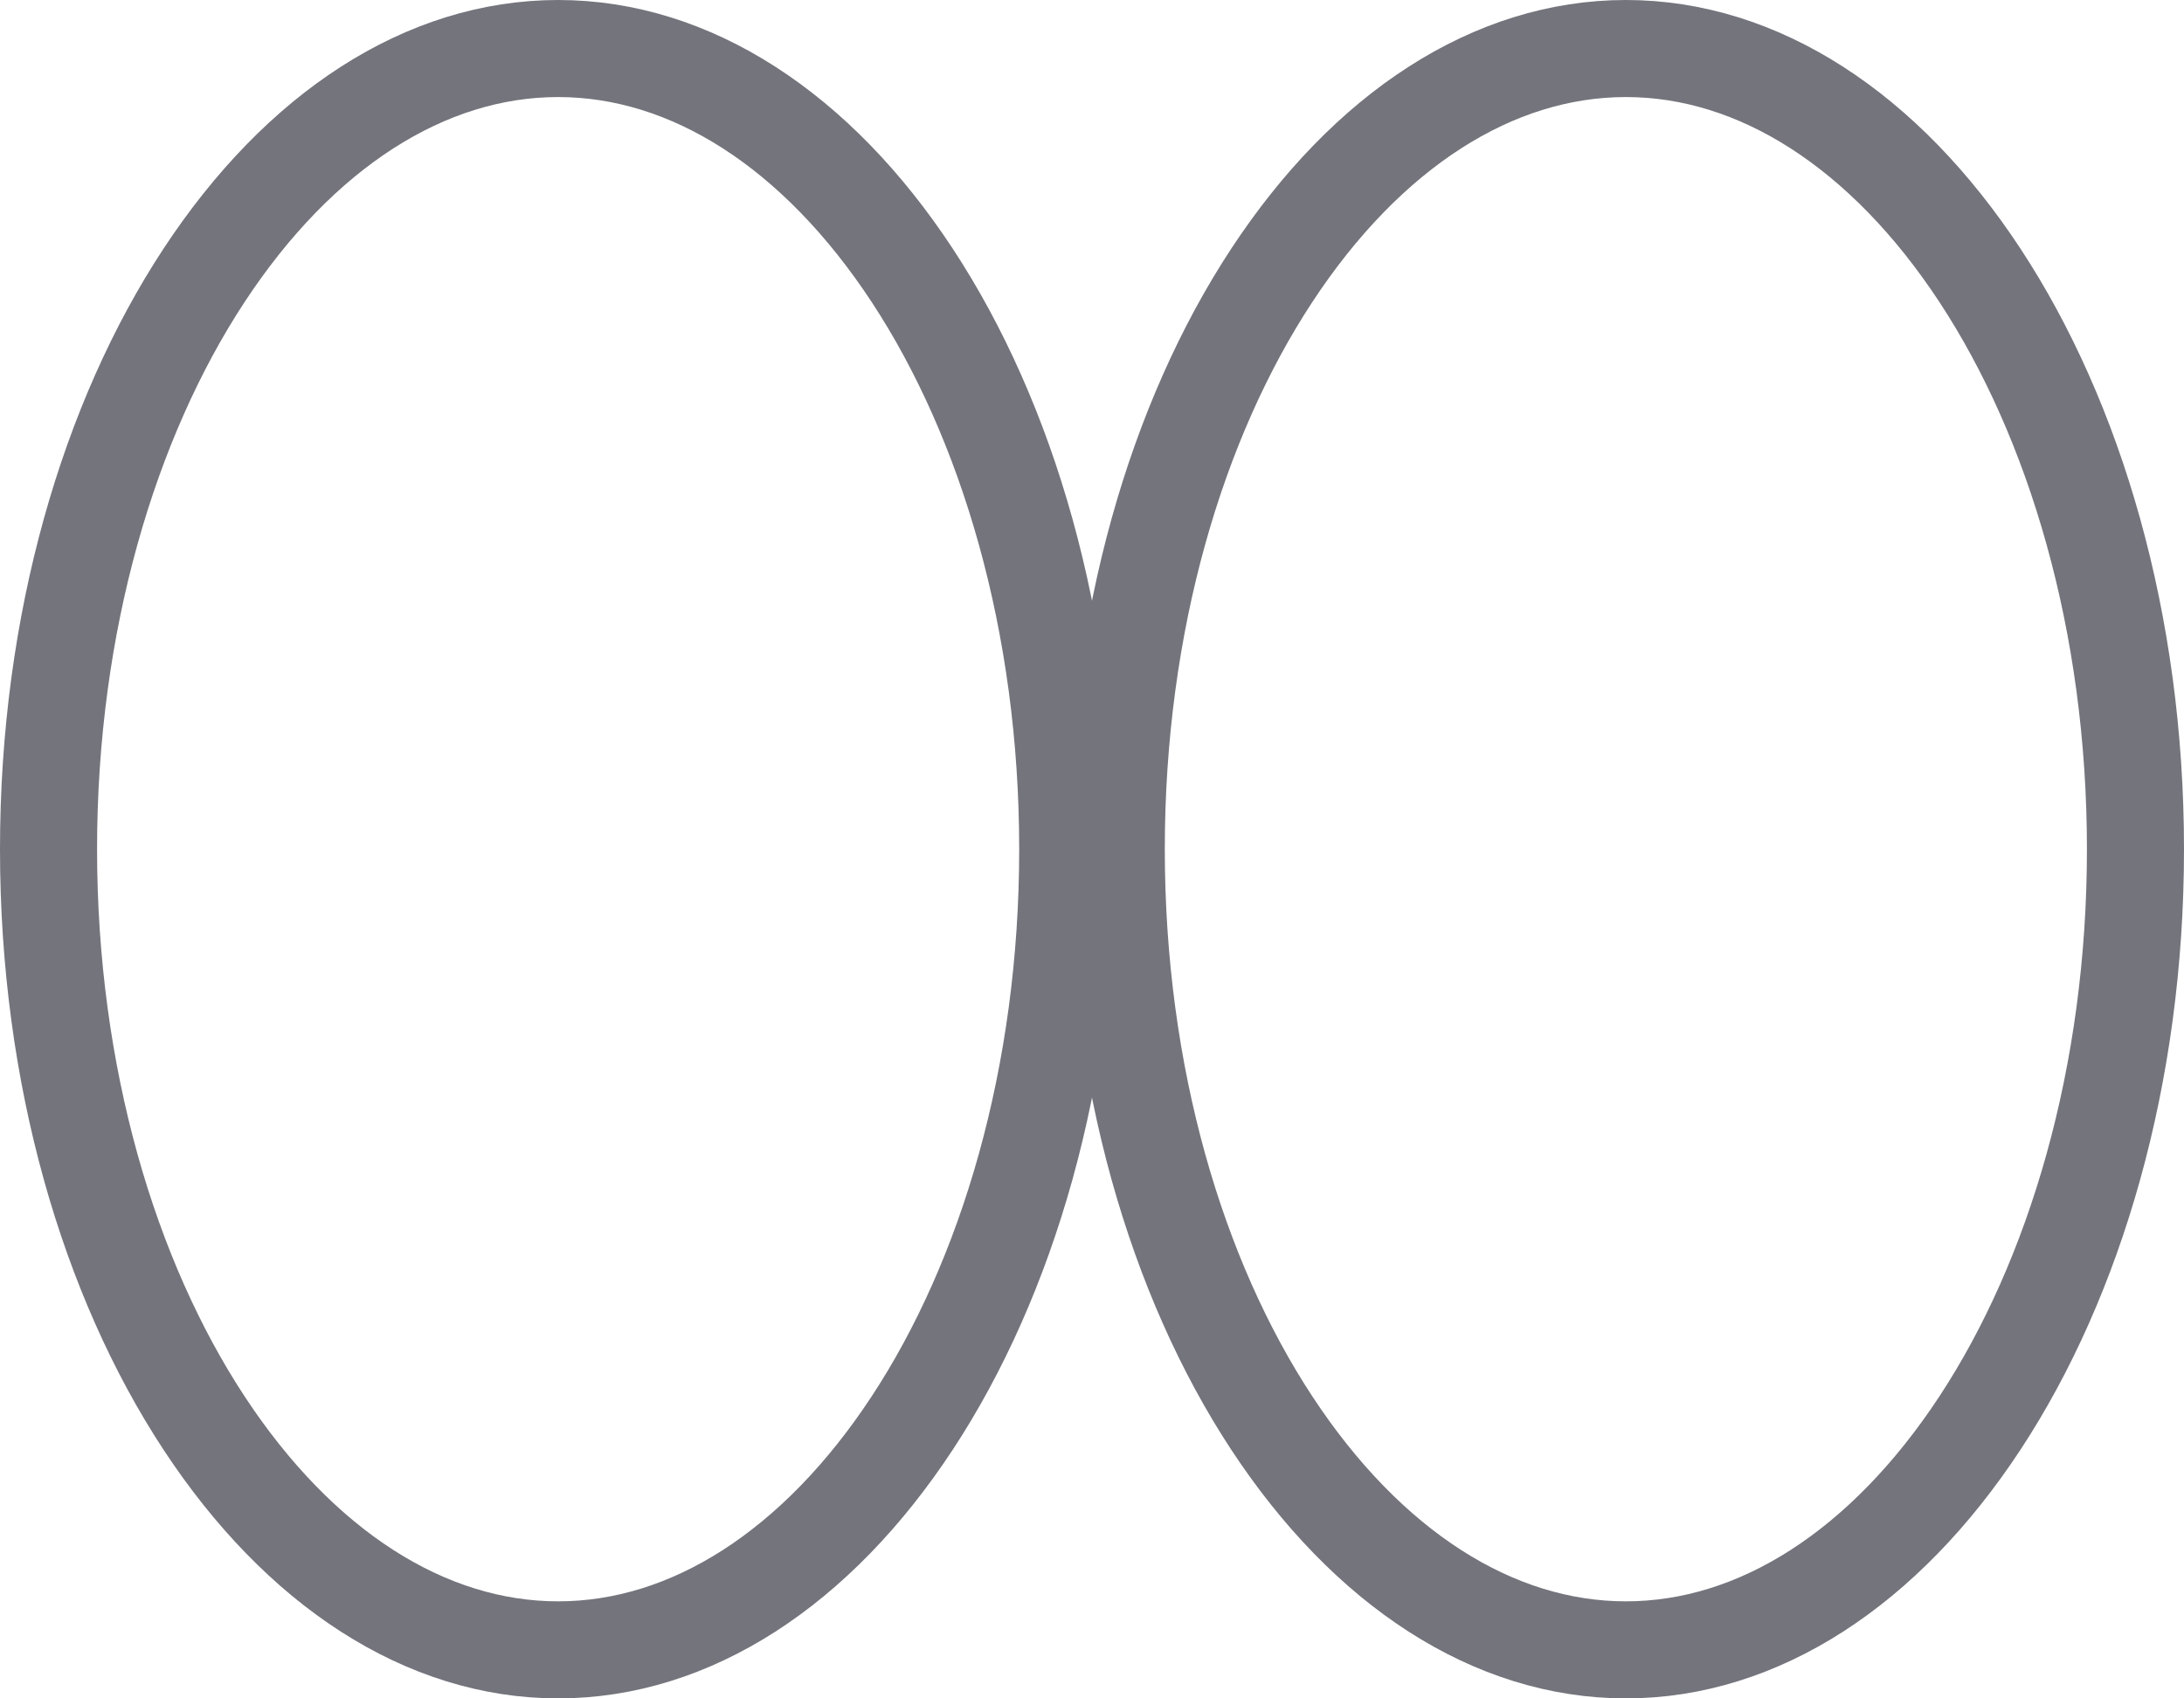 <svg width="45" height="35" viewBox="0 0 45 35" fill="none" xmlns="http://www.w3.org/2000/svg">
<path d="M22 17.5C22 22.166 20.756 26.343 18.796 29.325C16.831 32.315 14.23 34 11.5 34C8.77 34 6.169 32.315 4.204 29.325C2.245 26.343 1 22.166 1 17.5C1 12.835 2.245 8.657 4.204 5.675C6.169 2.685 8.77 1 11.5 1C14.23 1 16.831 2.685 18.796 5.675C20.756 8.657 22 12.835 22 17.5Z" stroke="#73747C" stroke-width="2"/>
<path d="M44 17.5C44 22.166 42.755 26.343 40.796 29.325C38.831 32.315 36.23 34 33.5 34C30.77 34 28.169 32.315 26.204 29.325C24.244 26.343 23 22.166 23 17.5C23 12.835 24.244 8.657 26.204 5.675C28.169 2.685 30.77 1 33.5 1C36.23 1 38.831 2.685 40.796 5.675C42.755 8.657 44 12.835 44 17.5Z" stroke="#73747C" stroke-width="2"/>
</svg>
